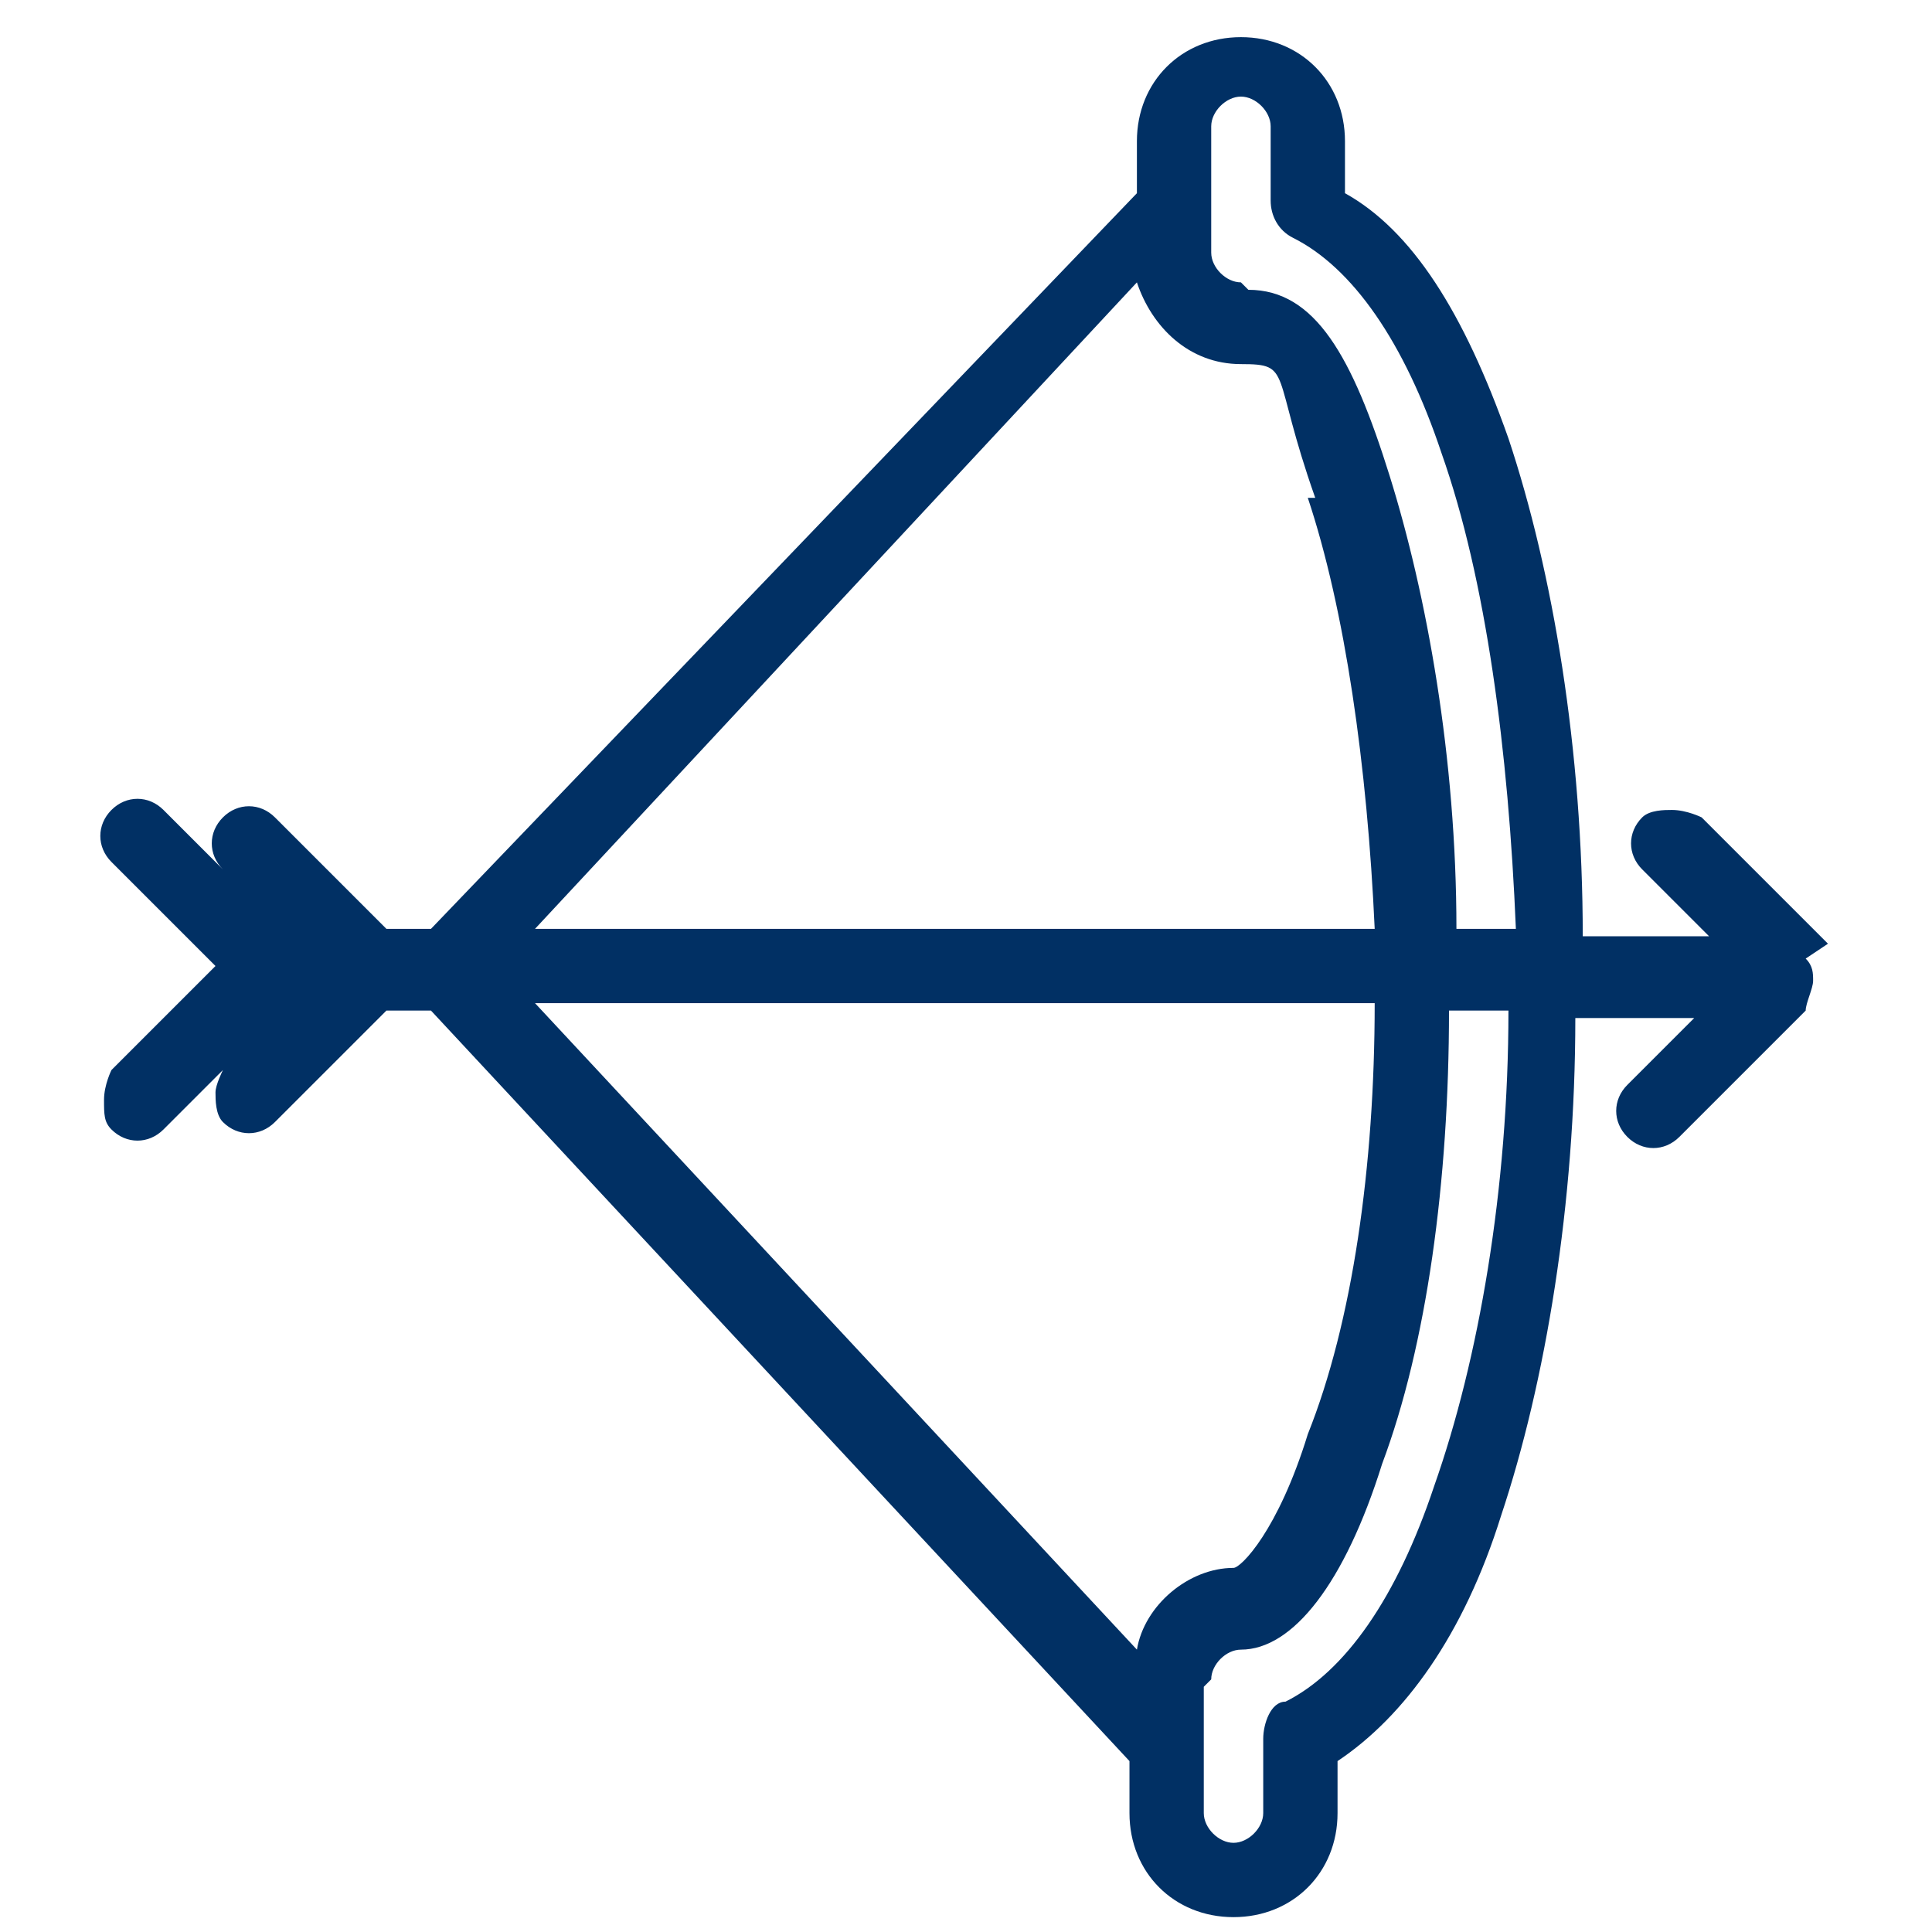 <?xml version="1.0" encoding="UTF-8"?> <svg xmlns="http://www.w3.org/2000/svg" id="Ebene_1" width="26" height="26" version="1.1" viewBox="0 0 26 26"><defs><style> .st0 { fill: #013064; } </style></defs><path class="st0" d="M24.6,12.7h0s0,0,0,0l-1.7-1.7c0,0-.2-.1-.4-.1h0c-.1,0-.3,0-.4.1-.2.2-.2.5,0,.7l.9.9h-1.7c0-2.5-.4-4.9-1-6.7h0c-.6-1.7-1.3-2.8-2.2-3.3v-.7c0-.8-.6-1.4-1.4-1.4s-1.4.6-1.4,1.4v.7L5.8,12.5h-.6l-1.5-1.5c-.2-.2-.5-.2-.7,0-.2.2-.2.5,0,.7l-.8-.8c-.2-.2-.5-.2-.7,0-.2.2-.2.5,0,.7l1.4,1.4-1.4,1.4c0,0-.1.2-.1.4s0,.3.1.4c.2.2.5.2.7,0l.8-.8c0,0-.1.2-.1.3s0,.3.1.4c.2.2.5.2.7,0l1.5-1.5h.6l9.4,10.1v.7c0,.8.6,1.4,1.4,1.4s1.4-.6,1.4-1.4v-.7c.9-.6,1.7-1.7,2.2-3.3.6-1.8,1-4.2,1-6.7h1.6l-.9.9c-.2.2-.2.5,0,.7.2.2.5.2.7,0l1.7-1.7h0c0-.1.1-.3.1-.4s0-.2-.1-.3ZM17.6,6.7c.5,1.5.8,3.6.9,5.8H7.2L15.3,3.8c.2.6.7,1.1,1.4,1.1s.4.1,1,1.8ZM16.7,3.8c-.2,0-.4-.2-.4-.4v-1.7c0-.2.2-.4.4-.4s.4.2.4.4v1c0,.2.1.4.3.5.8.4,1.5,1.4,2,2.9.6,1.7.9,4,1,6.4h-.8c0-2.3-.4-4.5-.9-6.1-.5-1.6-1-2.5-1.9-2.5ZM7.2,13.5h11.3c0,2.2-.3,4.3-.9,5.8-.4,1.3-.9,1.8-1,1.8-.6,0-1.2.5-1.3,1.1L7.2,13.5ZM16.3,22.6c0-.2.2-.4.4-.4.7,0,1.4-.9,1.9-2.5.6-1.6.9-3.8.9-6.1h.8c0,2.4-.4,4.7-1,6.4-.5,1.5-1.2,2.5-2,2.9-.2,0-.3.3-.3.5v1c0,.2-.2.4-.4.4s-.4-.2-.4-.4v-1.7Z"></path></svg> 